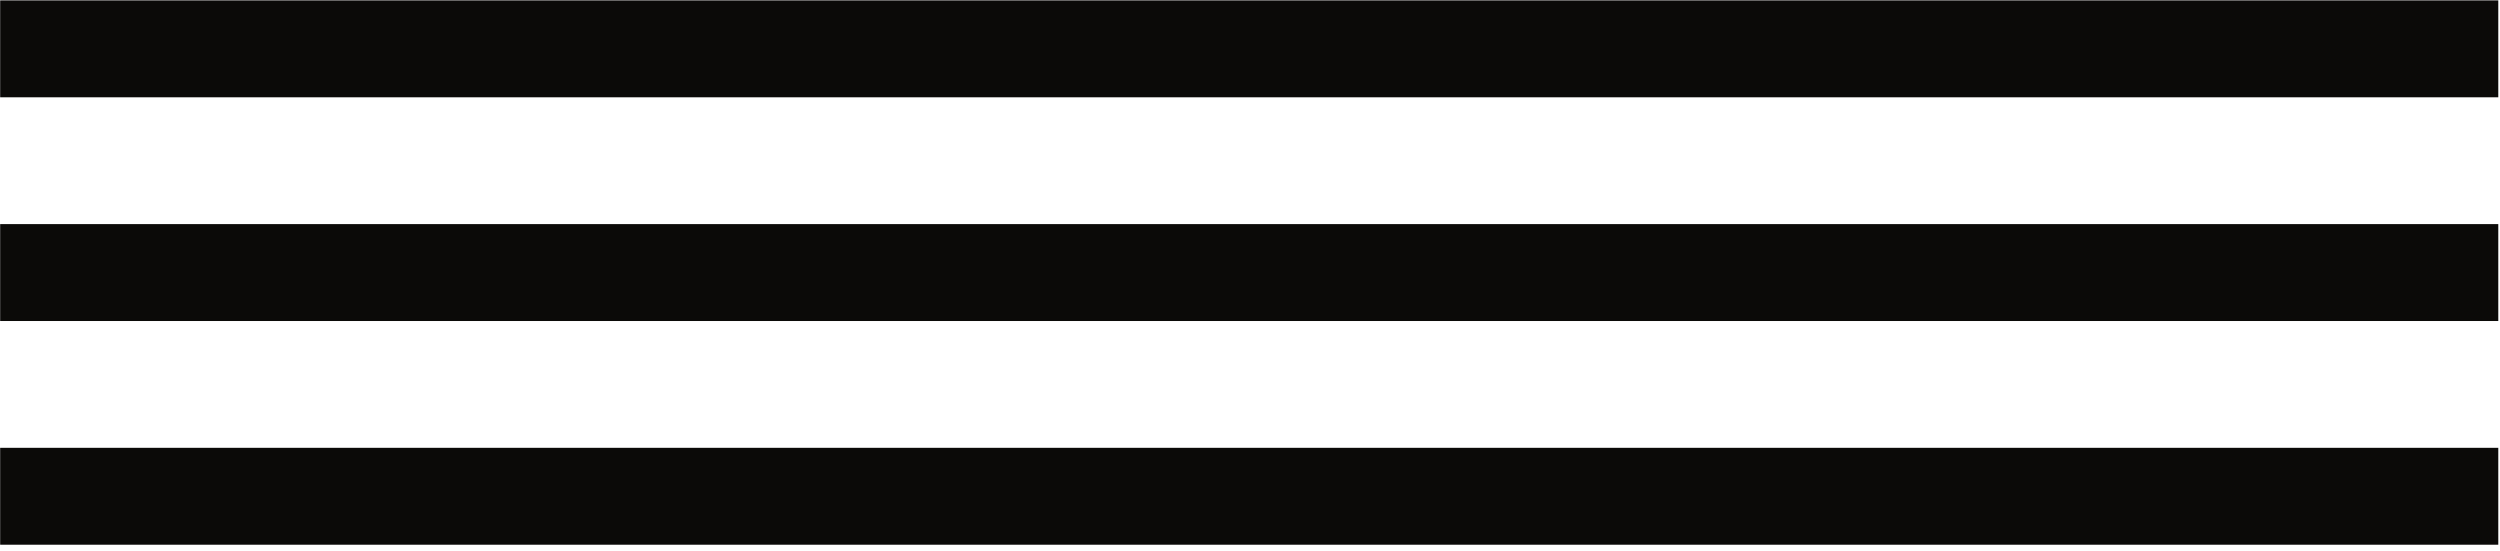 <?xml version="1.0" encoding="UTF-8"?> <svg xmlns="http://www.w3.org/2000/svg" width="245" height="54" viewBox="0 0 245 54" fill="none"><path d="M244.832 0.038H0.016V9.535H244.832V0.038Z" fill="#0B0A08"></path><path d="M244.832 21.962H0.016V31.459H244.832V21.962Z" fill="#0B0A08"></path><path d="M244.832 43.886H0.016V53.382H244.832V43.886Z" fill="#0B0A08"></path></svg> 